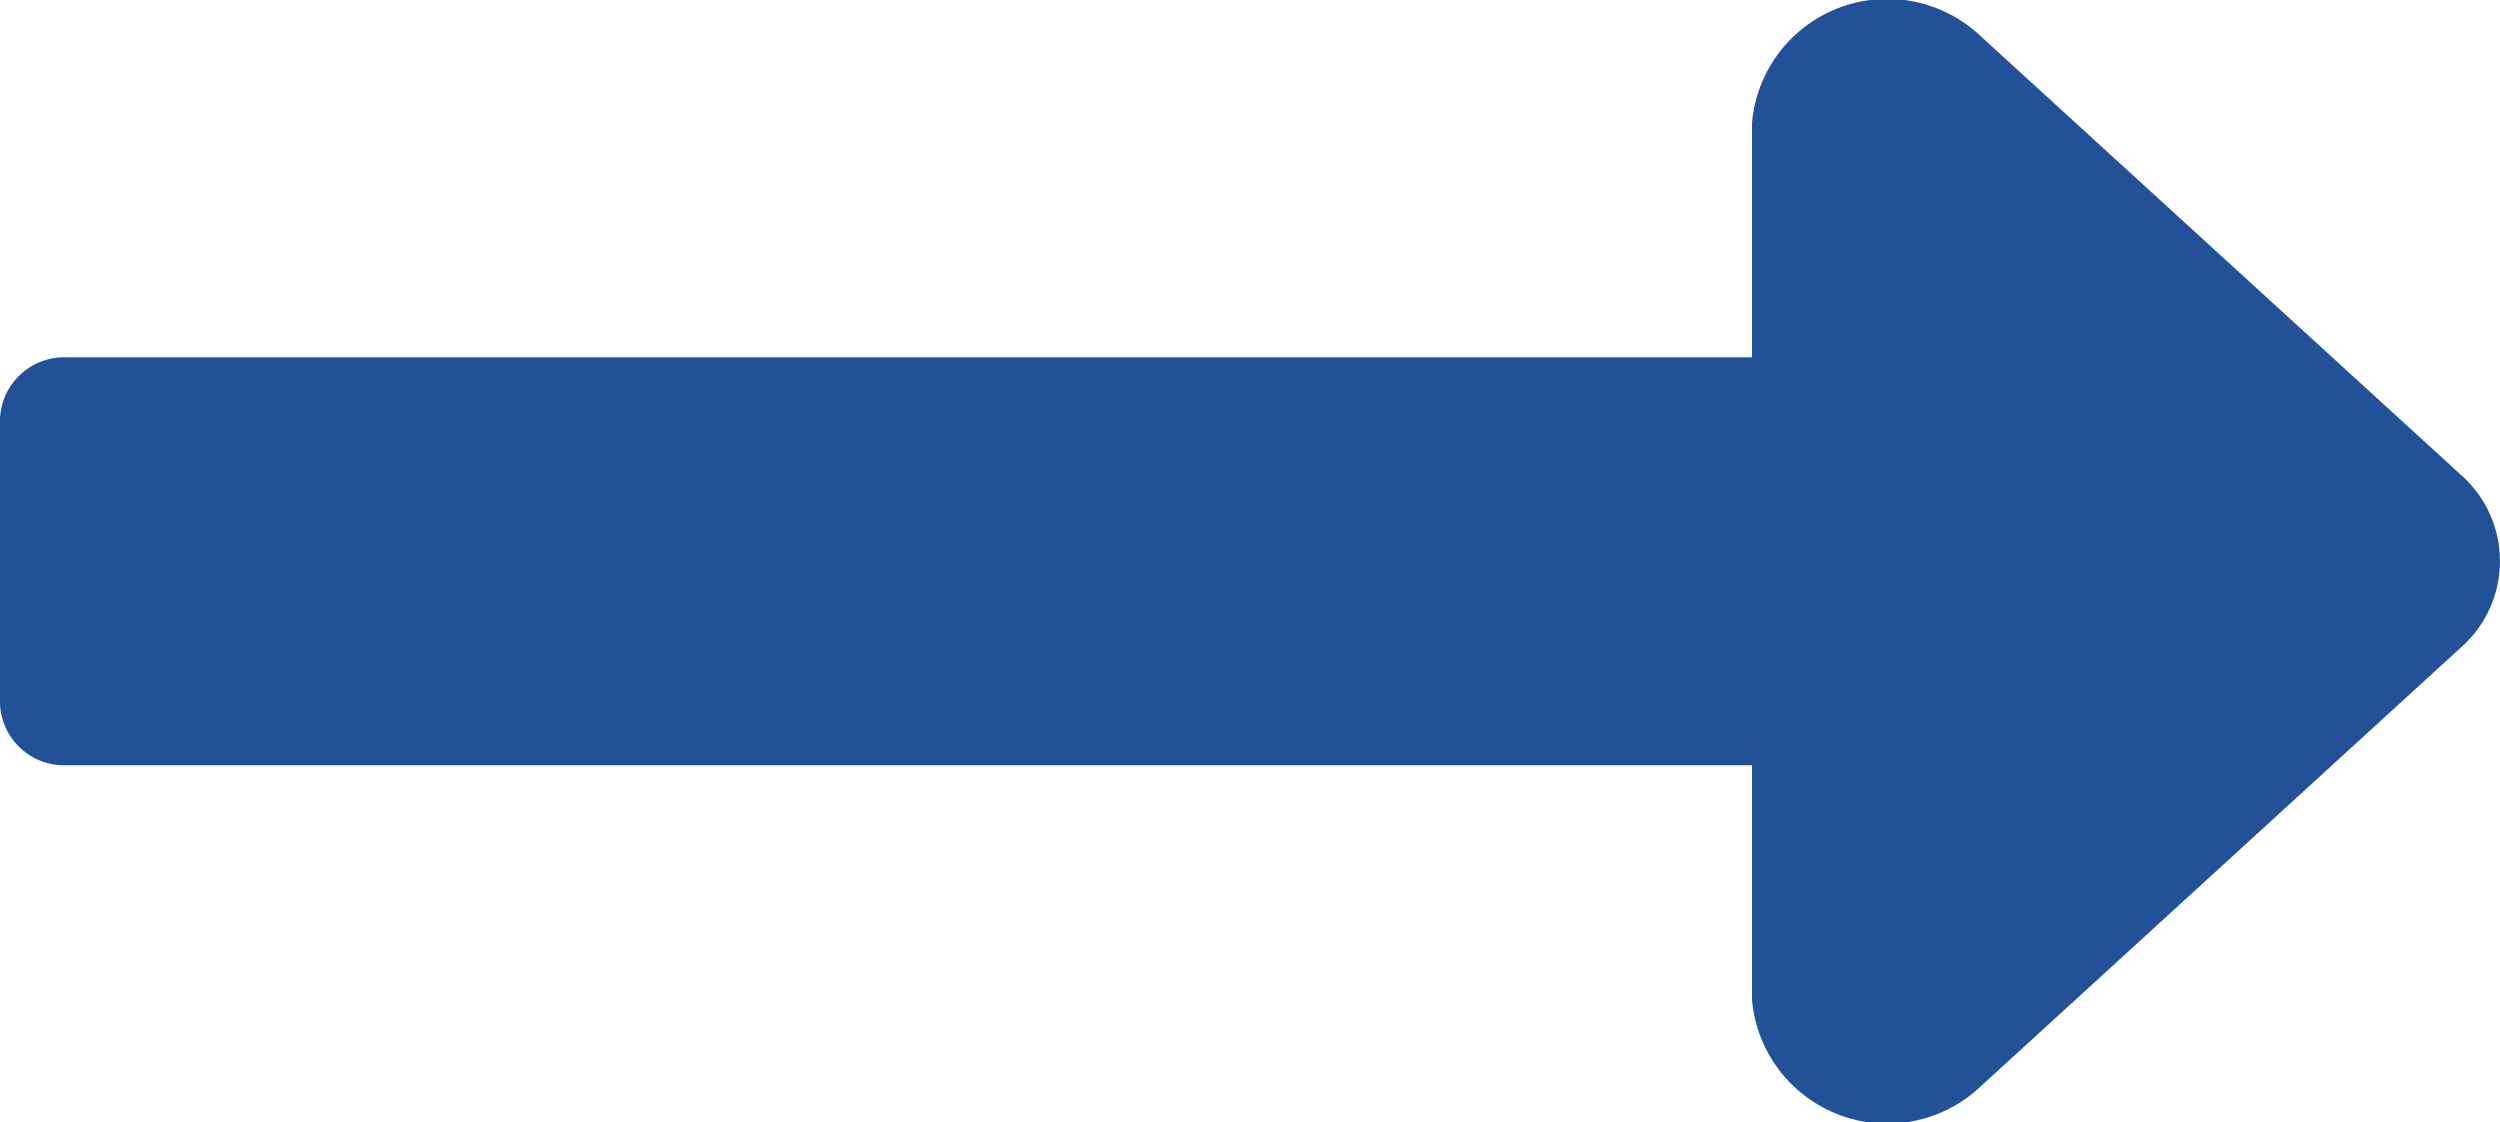 <svg xmlns="http://www.w3.org/2000/svg" width="10.585" height="4.752" viewBox="0 0 10.585 4.752">
  <path id="Icon_awesome-long-arrow-alt-right" data-name="Icon awesome-long-arrow-alt-right" d="M7.418,11.771H.284A.272.272,0,0,0,0,12.03v1.209a.272.272,0,0,0,.284.259H7.418v.994a.575.575,0,0,0,.968.366L10.419,13a.487.487,0,0,0,0-.732L8.386,10.411a.575.575,0,0,0-.968.366Z" transform="translate(0 -10.258)" fill="#235197"/>
</svg>
